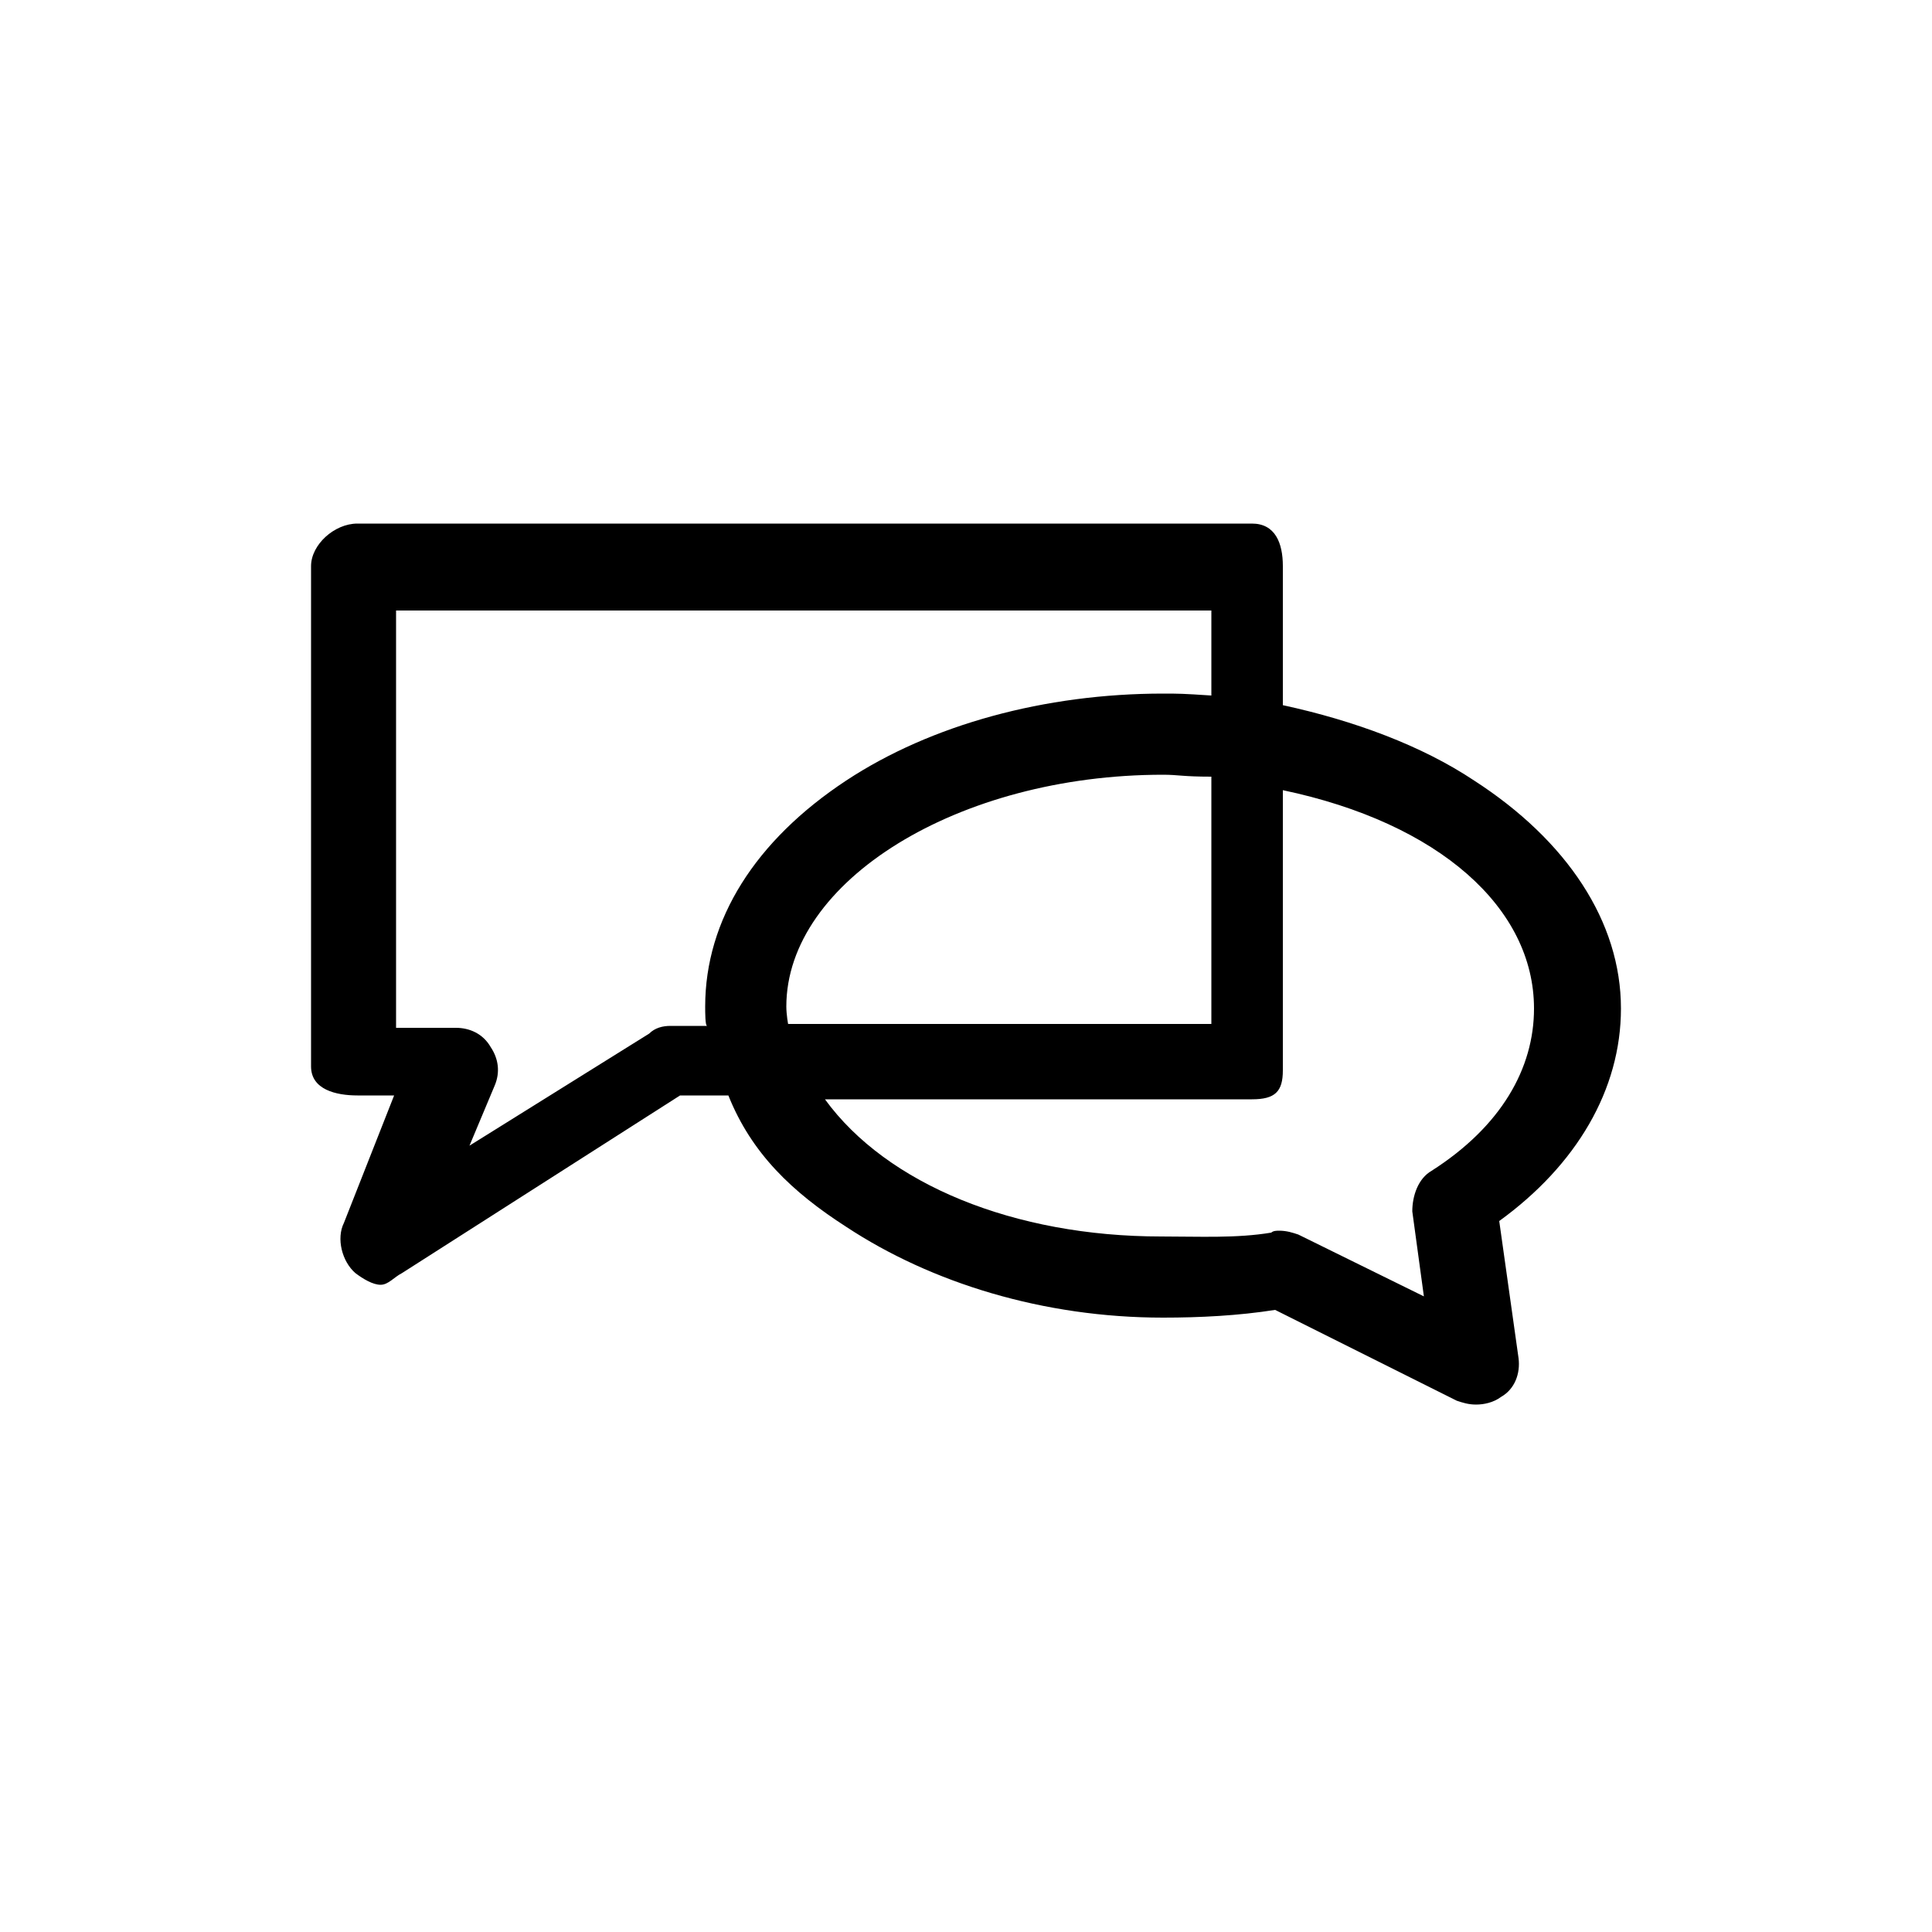 <?xml version="1.0" encoding="utf-8"?>
<!-- Generator: Adobe Illustrator 18.1.1, SVG Export Plug-In . SVG Version: 6.00 Build 0)  -->
<!DOCTYPE svg PUBLIC "-//W3C//DTD SVG 1.1//EN" "http://www.w3.org/Graphics/SVG/1.1/DTD/svg11.dtd">
<svg version="1.1" id="Layer_1" xmlns="http://www.w3.org/2000/svg" xmlns:xlink="http://www.w3.org/1999/xlink" x="0px" y="0px"
	 viewBox="-13 15 100 100" enable-background="new -13 15 100 100" xml:space="preserve">
<path d="M70.9,67.2c0-4.5-2.8-8.7-7.6-11.8c-2.7-1.8-6.2-3.1-9.9-3.9v-7.2c0-1.2-0.4-2.2-1.6-2.2H5.5c-1.2,0-2.4,1.1-2.4,2.2v25.9
	c0,1.2,1.3,1.5,2.4,1.5h1.9l-2.6,6.6c-0.4,0.8-0.1,2,0.6,2.6c0.4,0.3,0.9,0.6,1.3,0.6c0.4,0,0.7-0.4,1.1-0.6l14.4-9.2h2.5
	c1.2,3,3.3,5,6.1,6.8c4.4,2.9,10.2,4.7,16.4,4.7c1.9,0,3.9-0.1,5.8-0.4l9.4,4.7c0.3,0.1,0.6,0.2,1,0.2c0.4,0,0.9-0.1,1.3-0.4
	c0.7-0.4,1-1.2,0.9-2l-1-7.1C68.6,75.3,70.9,71.4,70.9,67.2z M21.7,68.1c-0.4,0-0.8,0.1-1.1,0.4l-9.3,5.8l1.3-3.1
	c0.3-0.7,0.2-1.4-0.2-2c-0.4-0.7-1.1-1-1.8-1H7.5V46.6h42.2V51c-1.5-0.1-1.7-0.1-2.5-0.1c-6.1,0-12,1.6-16.4,4.5
	c-4.7,3.1-7.3,7.2-7.3,11.7c0,0.3,0,1,0.1,1C23.6,68.1,21.7,68.1,21.7,68.1z M27.7,67.1c0-6.5,8.9-12,19.5-12c0.8,0,1,0.1,2.5,0.1
	v12.8H27.8C27.8,68.1,27.7,67.5,27.7,67.1z M61.1,75.6c-0.7,0.4-1,1.3-1,2.1l0.6,4.4l-6.5-3.2c-0.3-0.1-0.6-0.2-1-0.2
	c-0.1,0-0.3,0-0.4,0.1C51,79.1,49.1,79,47.1,79c-7.6,0-14.2-2.7-17.4-7.1h22.1c1.2,0,1.6-0.4,1.6-1.5V55.9c8.1,1.7,13,6.1,13,11.3
	C66.4,70.3,64.7,73.3,61.1,75.6z"/>
</svg>
